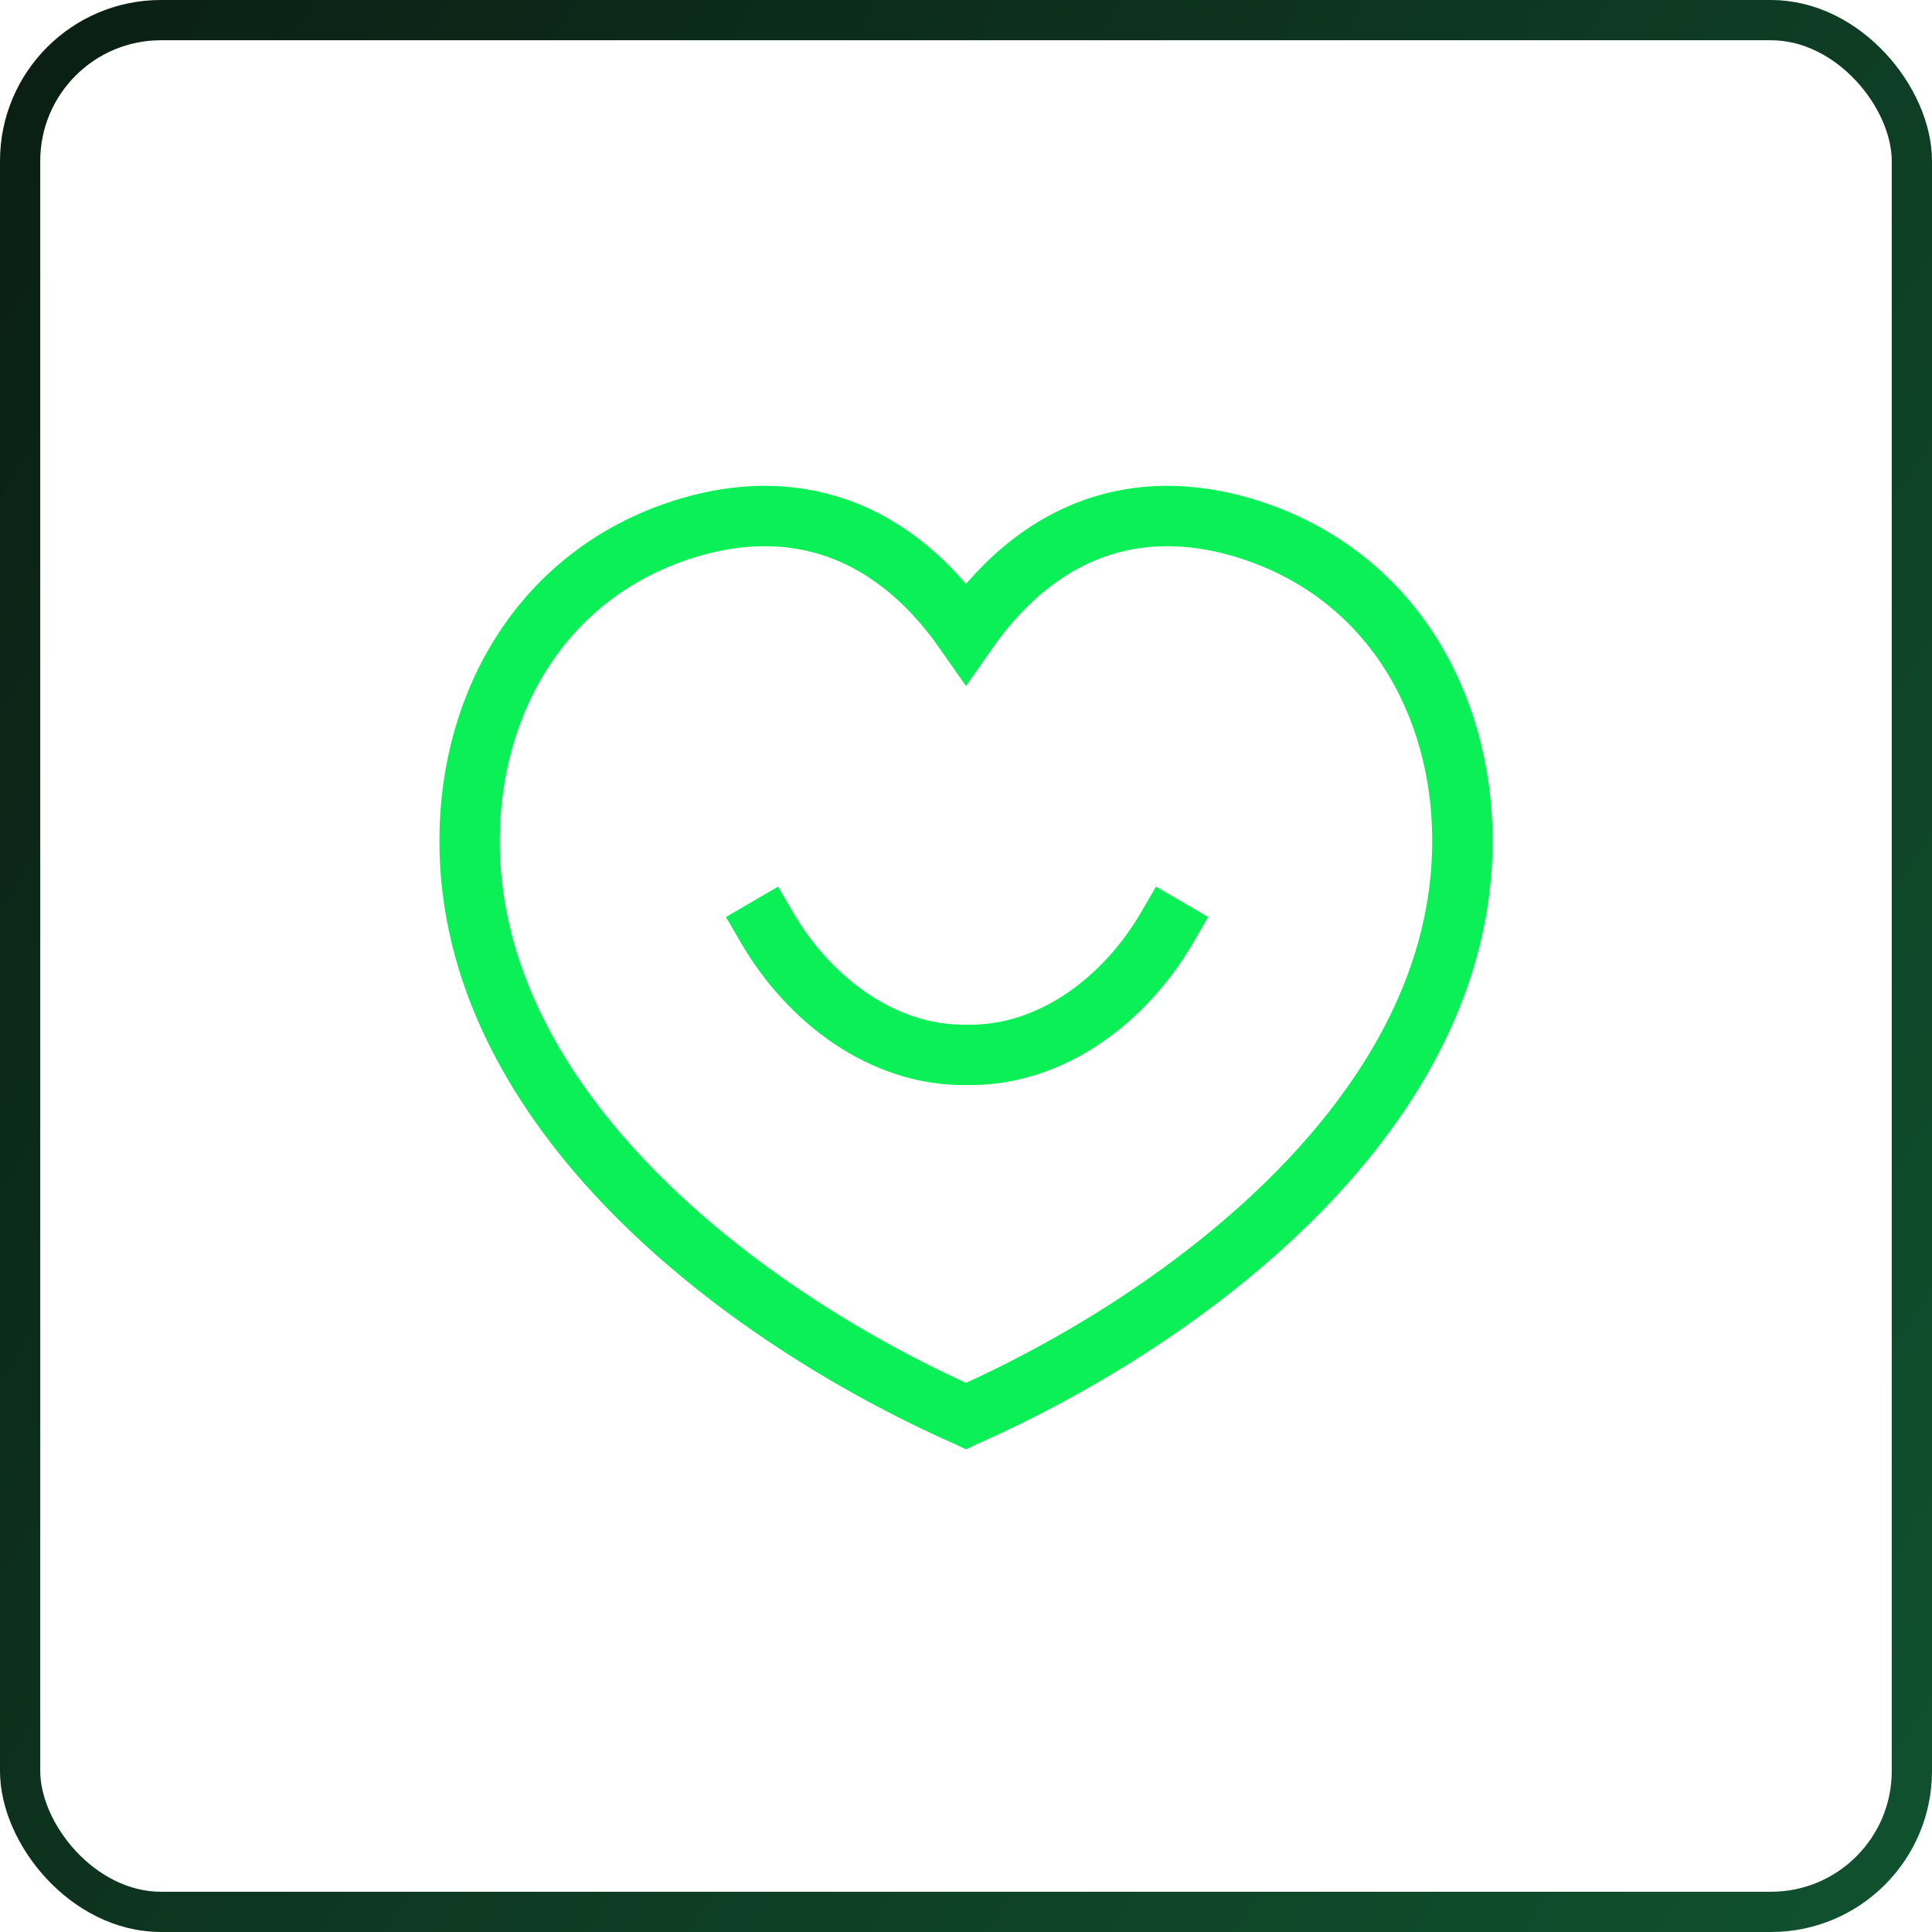 <svg width="48" height="48" viewBox="0 0 48 48" fill="none" xmlns="http://www.w3.org/2000/svg">
<rect x="0.5" y="0.5" width="47" height="47" rx="3.5" stroke="url(#paint0_linear_1272_8604)"/>
<path d="M36.333 20.847C36.32 17.466 34.546 14.286 31.049 13.159C28.648 12.385 26.032 12.816 24 15.732C21.969 12.816 19.353 12.385 16.951 13.159C13.454 14.286 11.68 17.467 11.667 20.848C11.634 27.573 18.449 32.719 23.998 35.179L24 35.178L24.002 35.179C29.552 32.719 36.367 27.573 36.333 20.847Z" stroke="#0AF056" stroke-width="1.5" stroke-linecap="square"/>
<path d="M28.991 23.054C27.964 24.817 26.138 26.244 24.026 26.208C21.915 26.244 20.088 24.817 19.061 23.054" stroke="#0AF056" stroke-width="1.5" stroke-linecap="square"/>
<defs>
<linearGradient id="paint0_linear_1272_8604" x1="0" y1="0" x2="55.949" y2="35.458" gradientUnits="userSpaceOnUse">
<stop stop-color="#0B1E14"/>
<stop offset="1" stop-color="#10522F"/>
</linearGradient>
</defs>
</svg>
